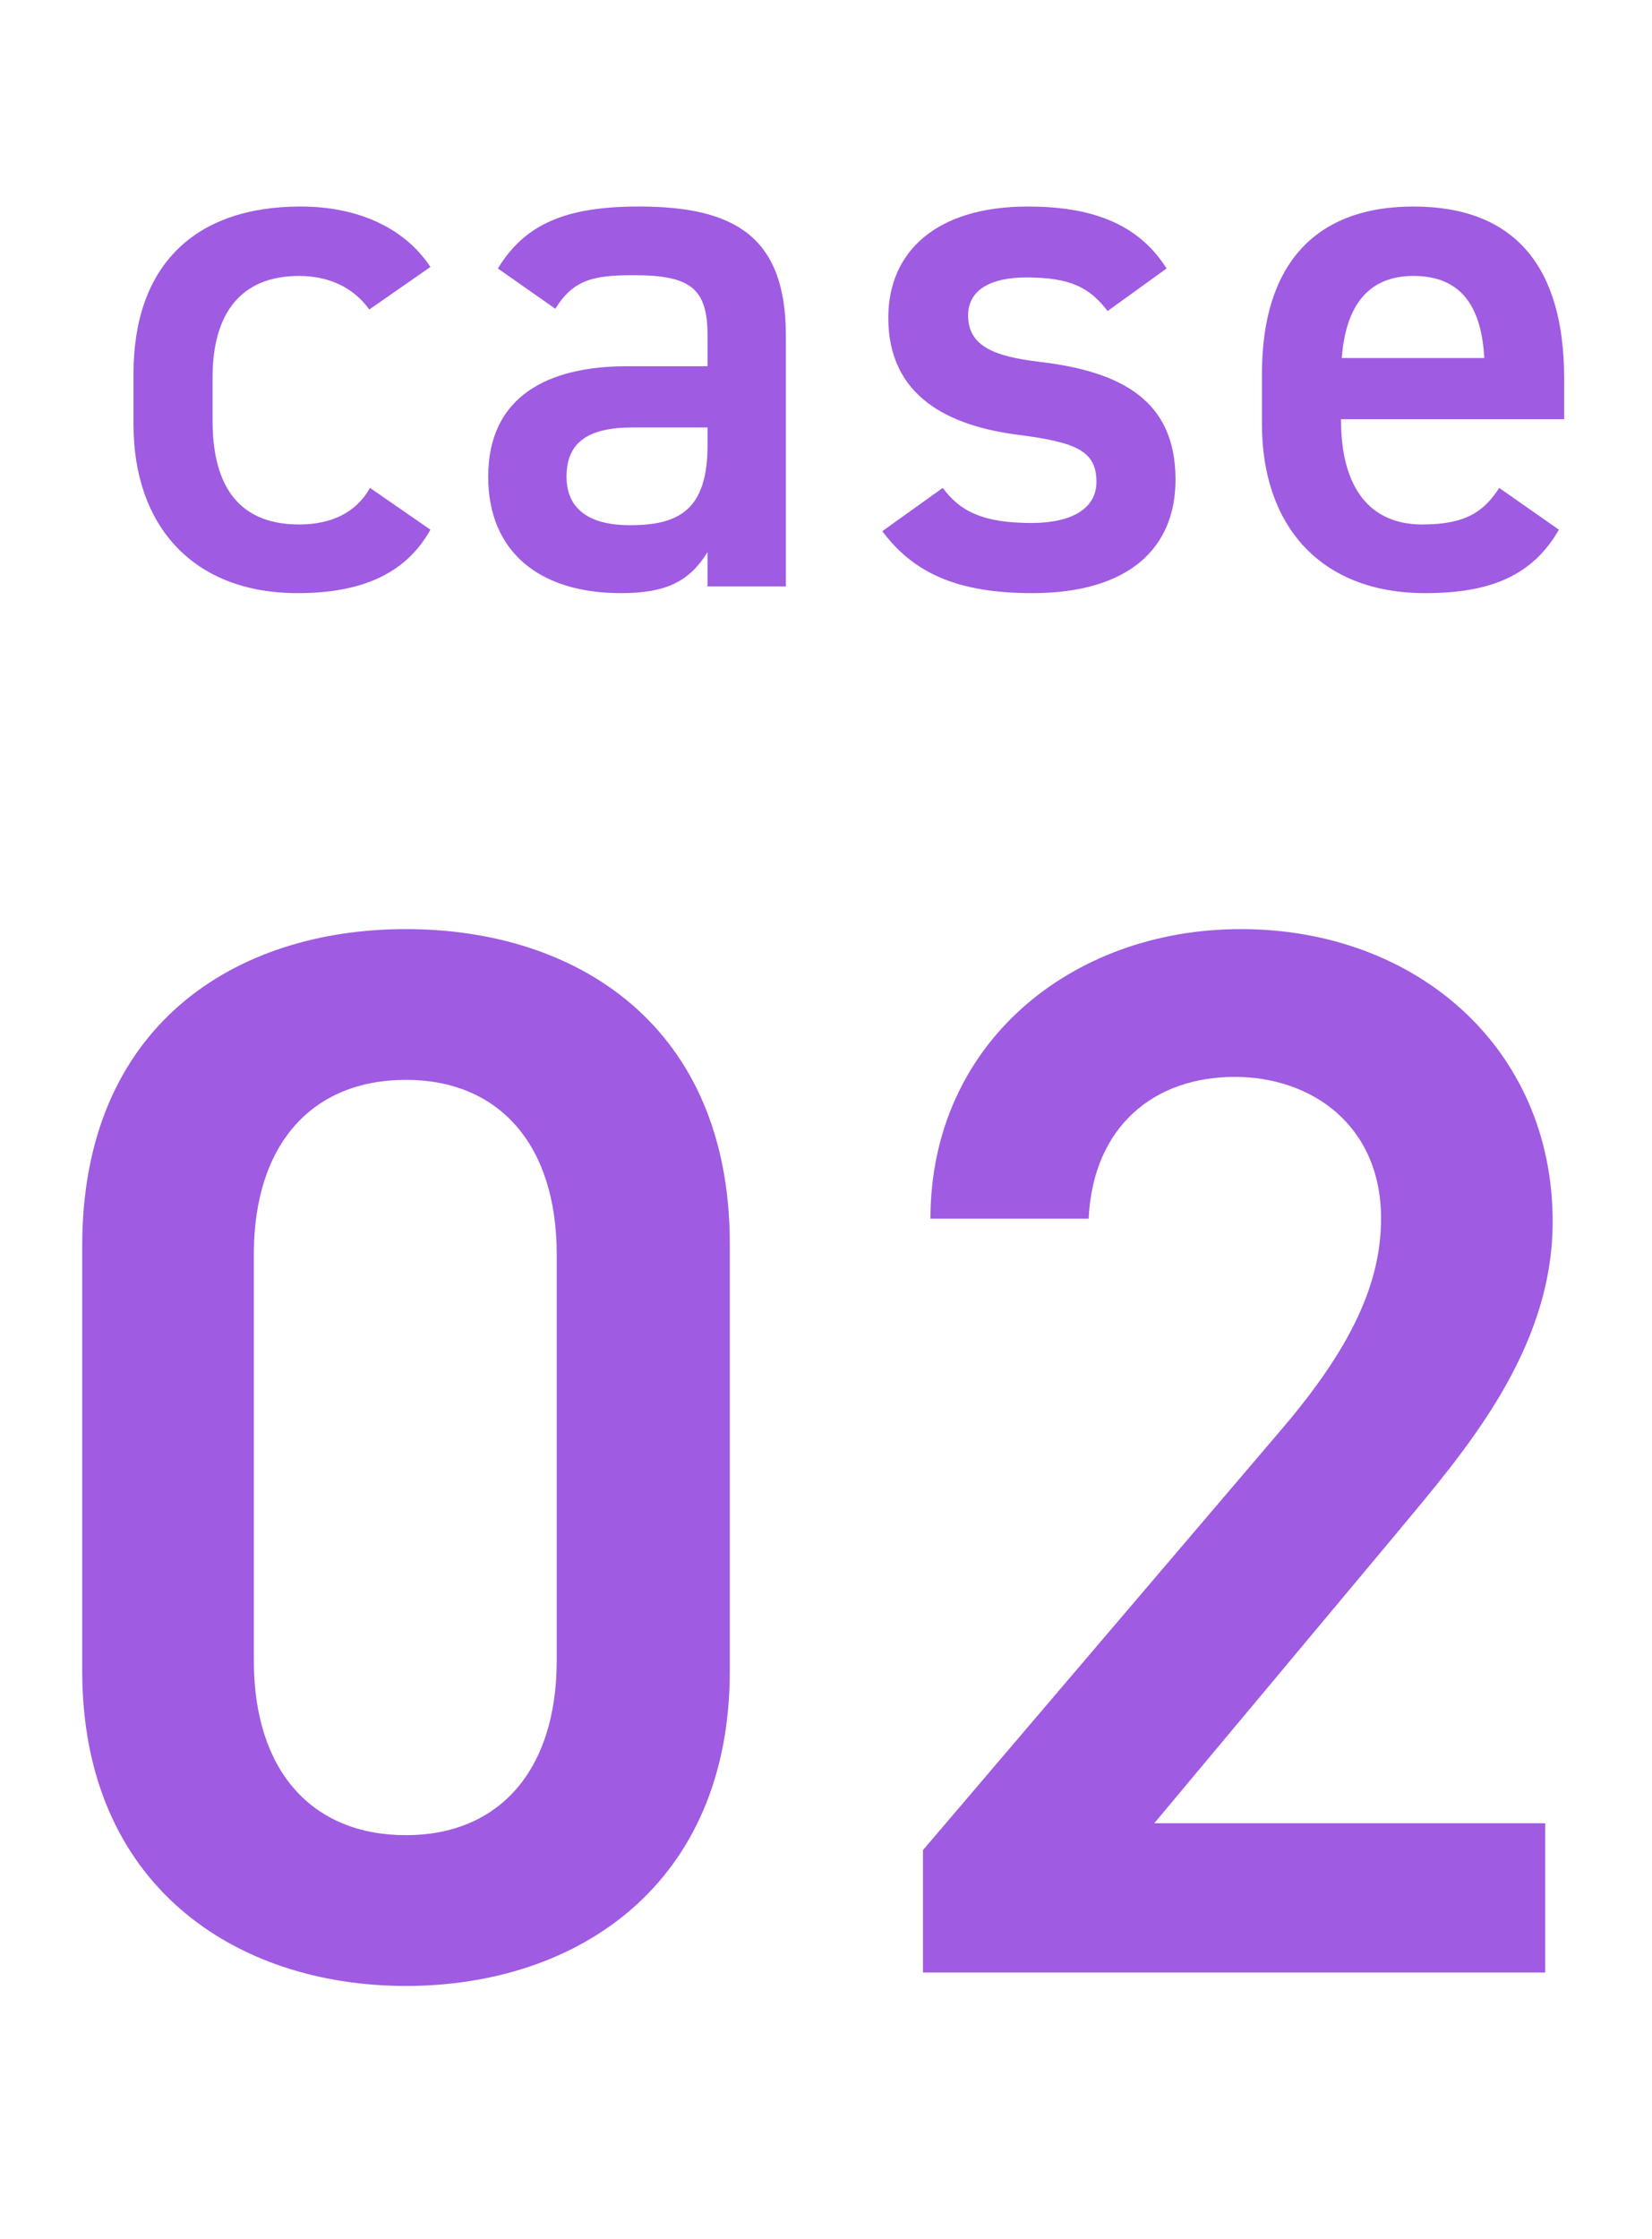 <svg width="31" height="42" viewBox="0 0 31 42" fill="none" xmlns="http://www.w3.org/2000/svg"><path opacity=".9" d="M6.943 9.152c-.266.476-.742.686-1.33.686-1.232 0-1.624-.854-1.624-1.946V7.08c0-1.204.532-1.904 1.624-1.904.602 0 1.05.252 1.316.63l1.148-.798c-.49-.742-1.372-1.134-2.436-1.134-2.002 0-3.136 1.12-3.136 3.136v.952c0 1.904 1.12 3.164 3.08 3.164 1.204 0 2.03-.364 2.492-1.19l-1.134-.784zm2.218-.21c0 1.4.952 2.184 2.492 2.184.854 0 1.288-.224 1.624-.77V11h1.47V6.296c0-1.862-.966-2.422-2.758-2.422-1.386 0-2.142.336-2.646 1.162l1.078.756c.336-.546.714-.63 1.47-.63 1.05 0 1.386.238 1.386 1.12v.588h-1.512c-1.498 0-2.604.574-2.604 2.072zm4.116-.588c0 1.218-.546 1.498-1.456 1.498-.714 0-1.19-.266-1.19-.91 0-.616.364-.924 1.246-.924h1.4v.336zm8.614-3.318c-.546-.868-1.456-1.162-2.604-1.162-1.708 0-2.618.84-2.618 2.086 0 1.47 1.12 2.03 2.45 2.198 1.092.14 1.456.308 1.456.882 0 .49-.448.77-1.218.77-.924 0-1.344-.224-1.666-.658l-1.134.812c.574.77 1.386 1.162 2.814 1.162 1.806 0 2.688-.84 2.688-2.128 0-1.484-1.008-2.03-2.562-2.212-.812-.098-1.33-.28-1.33-.868 0-.504.462-.714 1.092-.714.84 0 1.19.196 1.526.63l1.106-.798zm6.242 4.116c-.28.434-.616.686-1.442.686-1.106 0-1.526-.854-1.526-1.946v-.028h4.186v-.77c0-2.072-.91-3.22-2.828-3.22-1.834 0-2.842 1.078-2.842 3.136v.952c0 1.862 1.064 3.164 3.066 3.164 1.232 0 2.016-.336 2.506-1.19l-1.12-.784zm-1.61-3.976c.854 0 1.274.518 1.33 1.54h-2.674c.07-.952.476-1.54 1.344-1.54zM13.695 31.344v-8.008c0-4.088-2.856-5.908-6.076-5.908-3.22 0-6.076 1.82-6.076 5.936v7.98c0 4.004 2.856 5.908 6.076 5.908 3.22 0 6.076-1.904 6.076-5.908zm-3.248-7.812v7.616c0 2.072-1.092 3.276-2.828 3.276-1.764 0-2.856-1.204-2.856-3.276v-7.616c0-2.072 1.092-3.276 2.856-3.276 1.736 0 2.828 1.204 2.828 3.276zM28.996 34.2H21.66l4.564-5.46c1.232-1.484 2.912-3.388 2.912-5.824 0-3.248-2.548-5.488-5.852-5.488-3.192 0-5.824 2.156-5.824 5.432h2.968c.084-1.736 1.232-2.66 2.744-2.66 1.428 0 2.744.896 2.744 2.66 0 1.344-.7 2.604-1.96 4.06l-6.636 7.784V37h11.676v-2.8z" fill="#954ADF"/></svg>